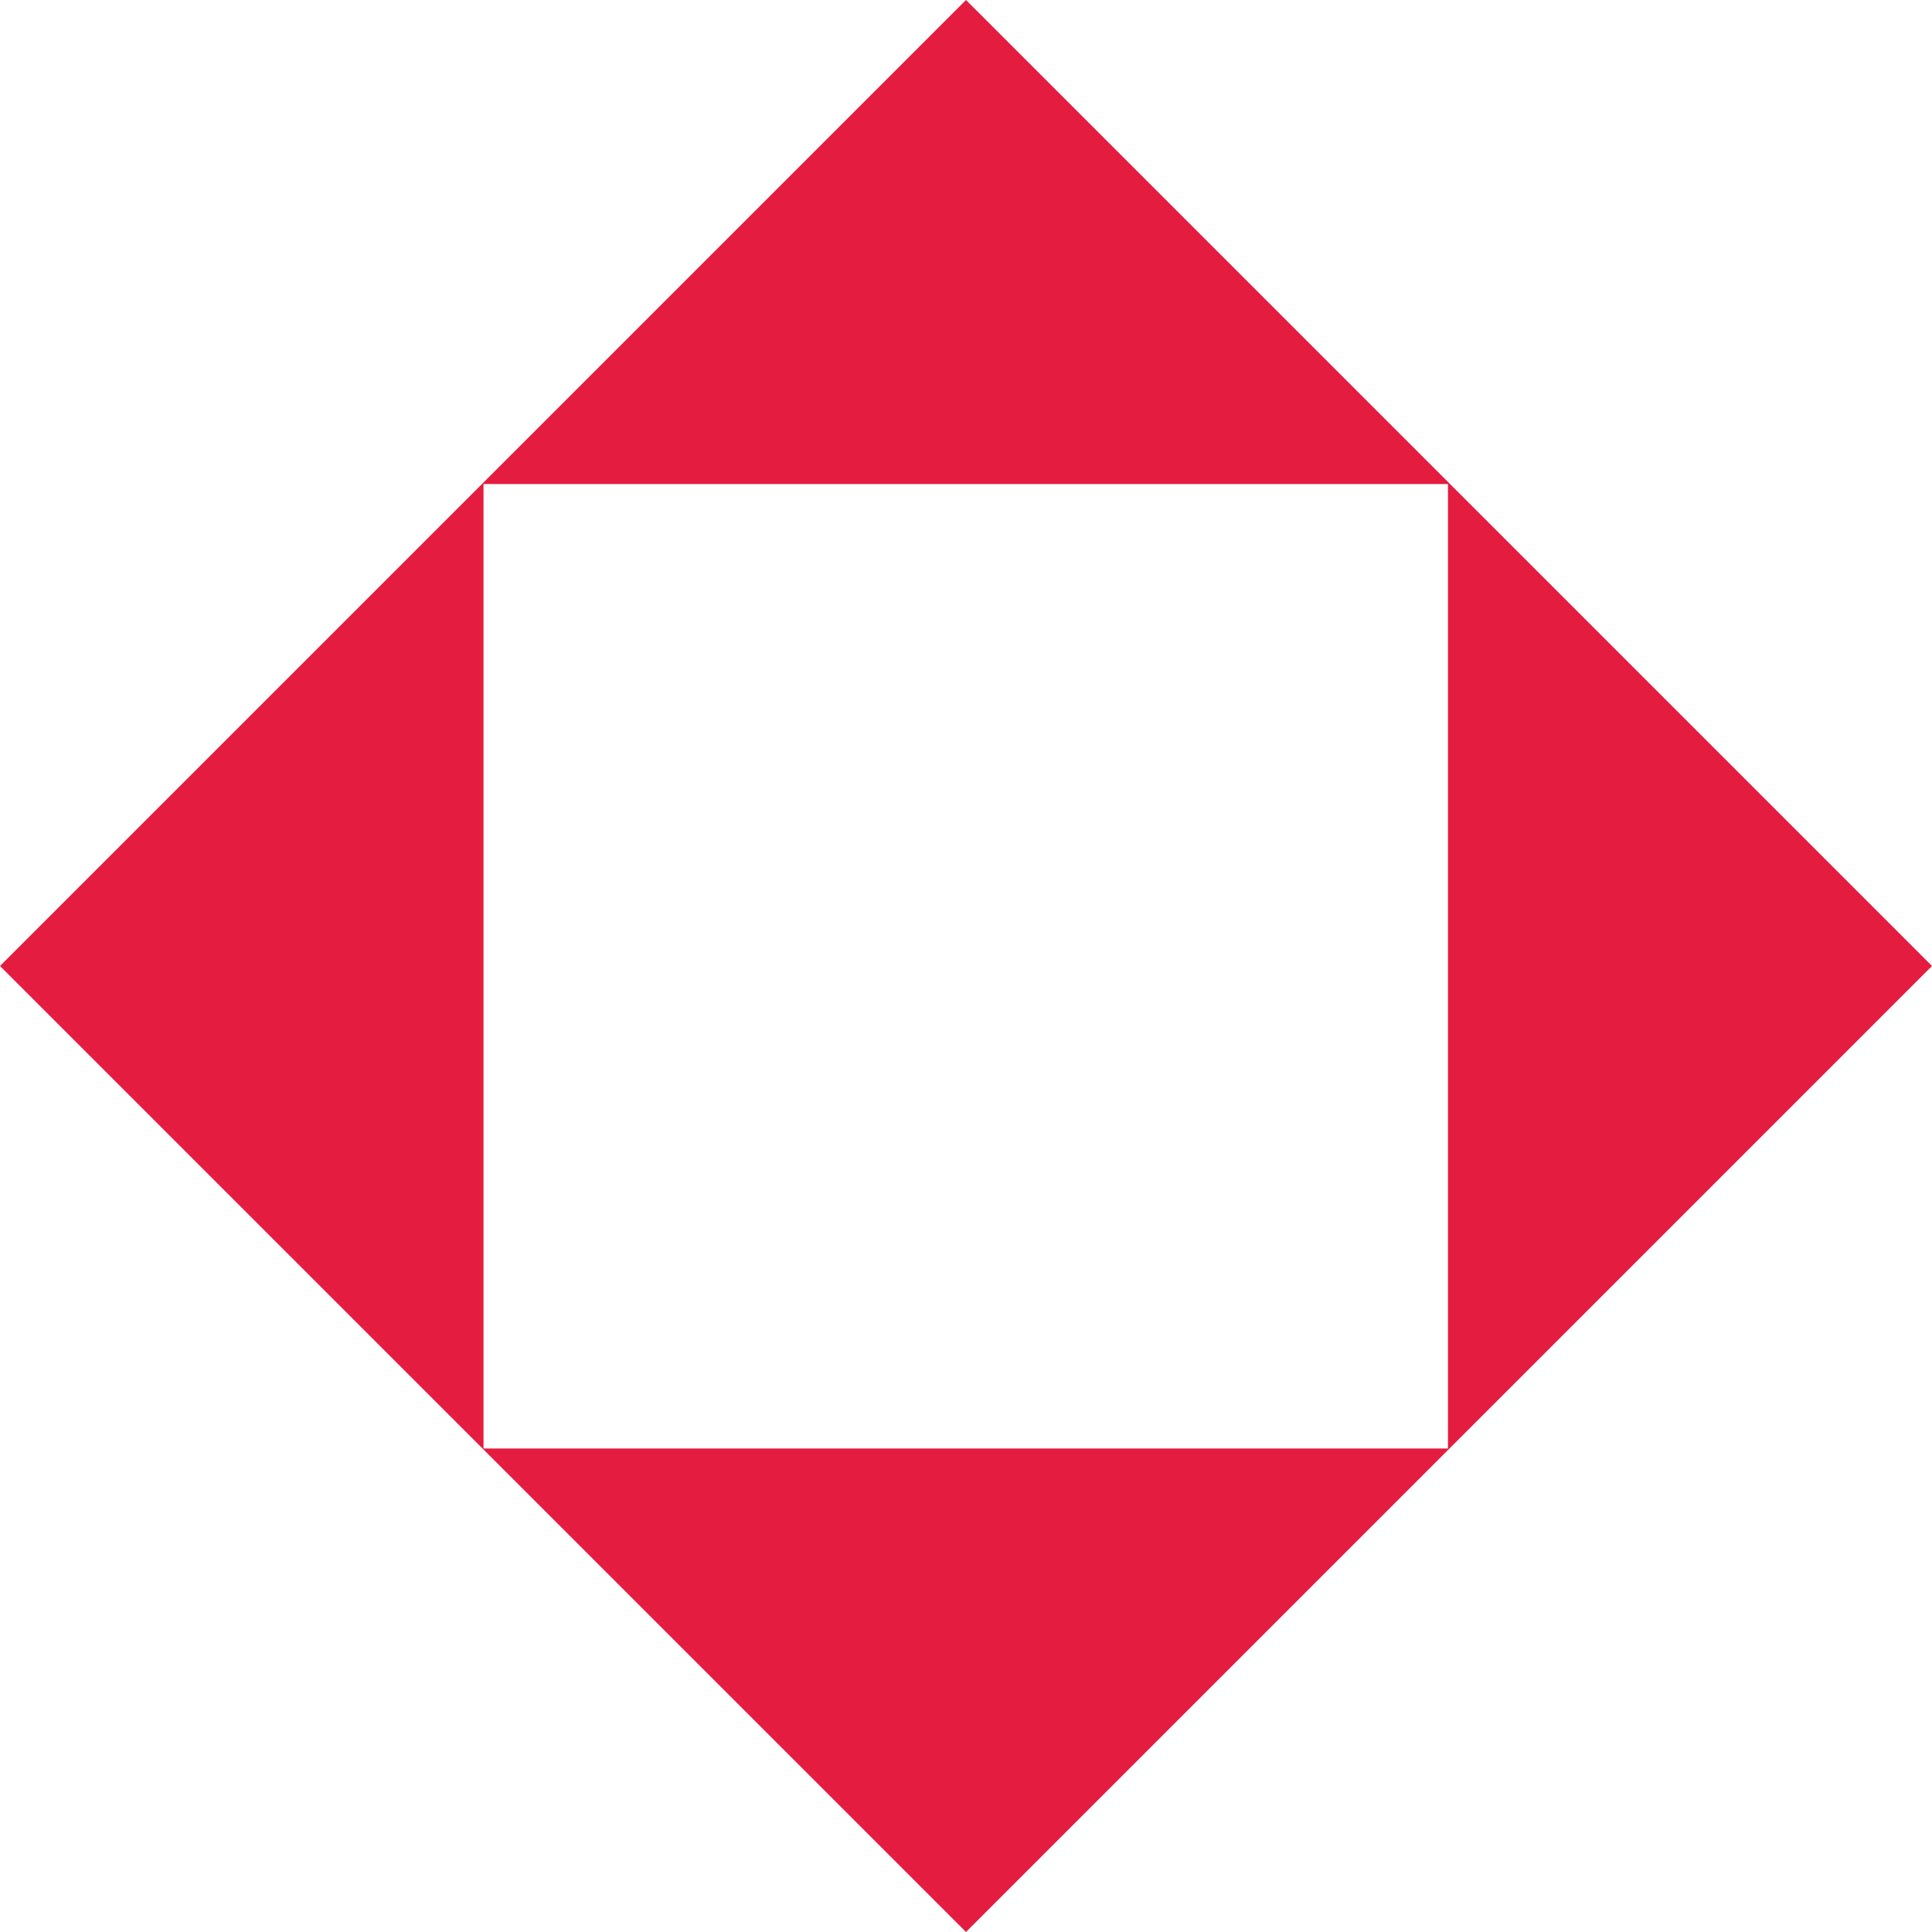 <?xml version="1.0" encoding="UTF-8"?> <!-- Creator: CorelDRAW 2017 --> <svg xmlns="http://www.w3.org/2000/svg" xmlns:xlink="http://www.w3.org/1999/xlink" xml:space="preserve" width="31.762mm" height="31.762mm" style="shape-rendering:geometricPrecision; text-rendering:geometricPrecision; image-rendering:optimizeQuality; fill-rule:evenodd; clip-rule:evenodd" viewBox="0 0 37.32 37.32"> <defs> <style type="text/css"> <![CDATA[ .fil0 {fill:#E41C3F;fill-rule:nonzero} ]]> </style> </defs> <g id="РЎР_x00bb_РѕР_x2116__x0020_1">  <path class="fil0" d="M18.66 0l-18.66 18.66 18.66 18.66 18.66 -18.66 -18.66 -18.66zm-9.32 27.98l0 0 0 -18.63 18.63 0 0 18.63 -18.63 0z"></path> </g> </svg> 